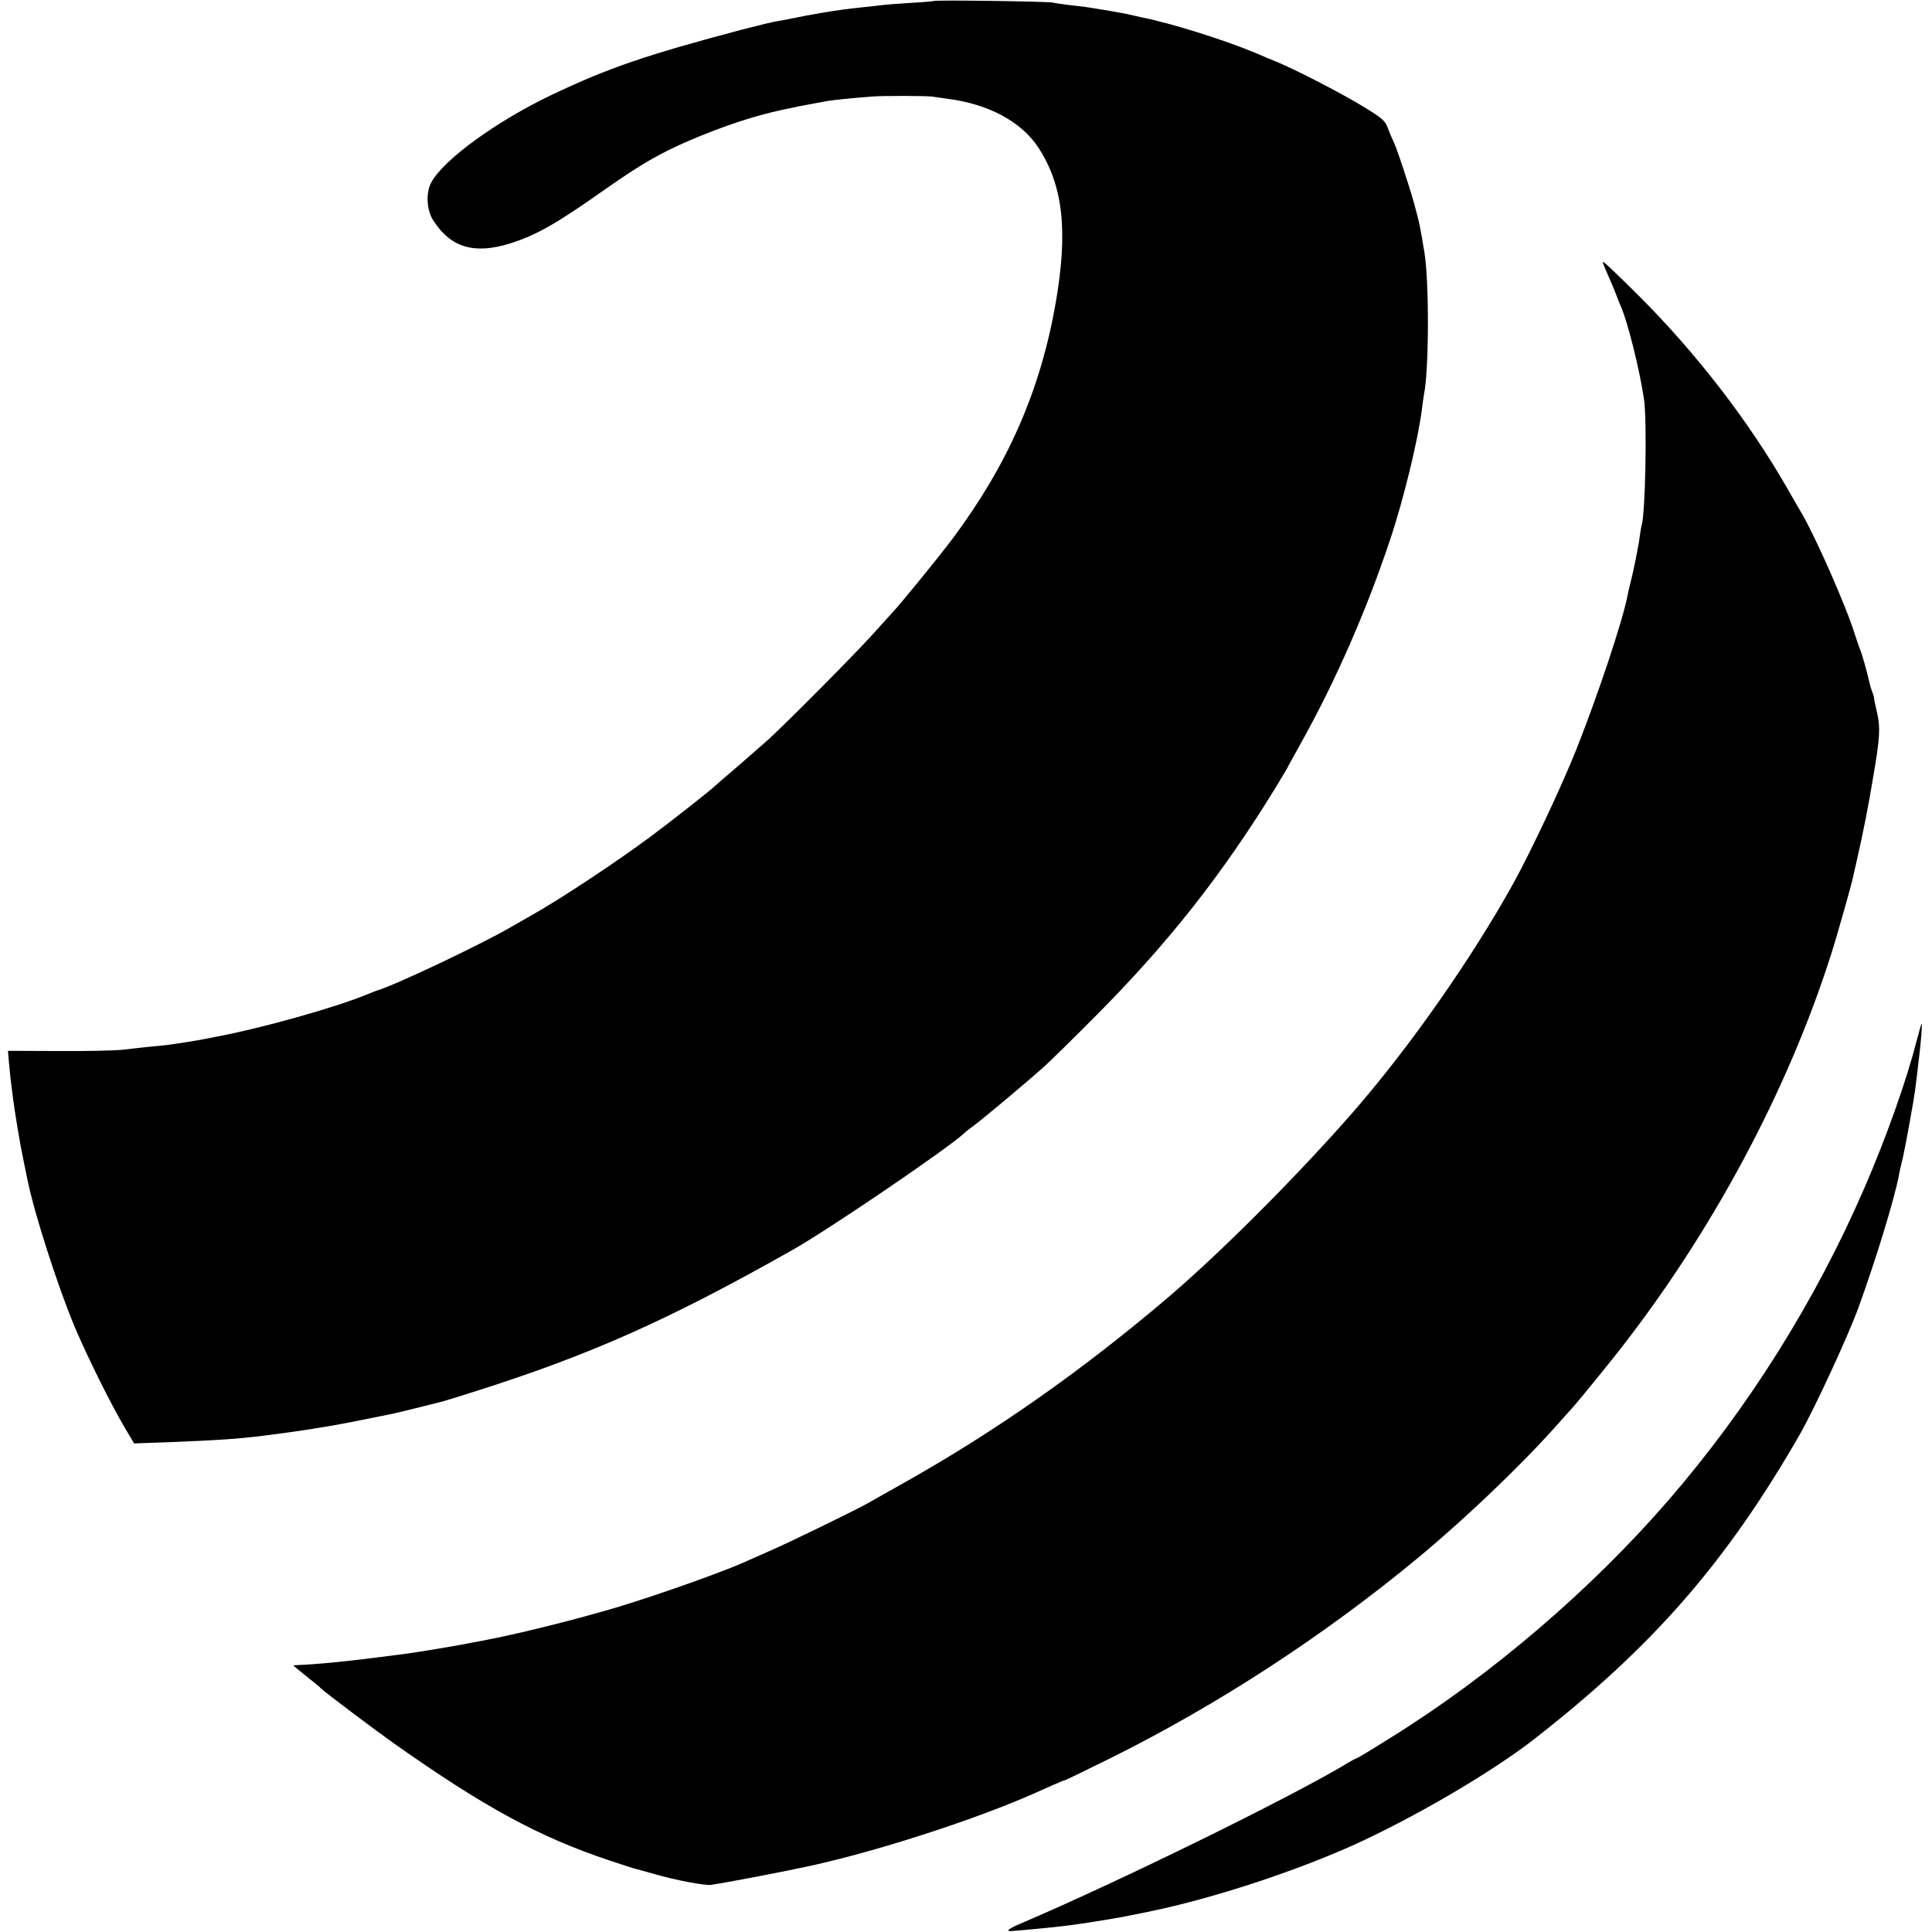 <?xml version="1.0" standalone="no"?>
<!DOCTYPE svg PUBLIC "-//W3C//DTD SVG 20010904//EN"
 "http://www.w3.org/TR/2001/REC-SVG-20010904/DTD/svg10.dtd">
<svg version="1.0" xmlns="http://www.w3.org/2000/svg"
 width="968pt" height="968pt" viewBox="0 0 968 968"
 preserveAspectRatio="xMidYMid meet">
<g transform="translate(0,968) scale(0.1,-0.1)"
fill="#000000" stroke="none">
<path d="M4679 9675 c-2 -1 -51 -6 -109 -9 -58 -4 -123 -8 -145 -11 -22 -3
-62 -7 -90 -10 -92 -10 -148 -17 -215 -29 -75 -13 -87 -15 -140 -26 -30 -6
-66 -13 -80 -15 -51 -10 -67 -14 -181 -43 -483 -128 -673 -193 -954 -327 -274
-130 -540 -323 -603 -437 -30 -53 -25 -143 11 -196 87 -133 204 -167 382 -112
130 41 230 97 472 268 184 129 275 182 425 247 176 75 328 125 473 156 33 7
65 13 70 15 6 1 37 7 70 13 33 6 69 13 81 15 20 4 126 15 219 22 55 5 274 4
305 0 14 -2 49 -7 78 -11 205 -26 370 -115 455 -245 124 -190 149 -419 86
-780 -77 -439 -240 -809 -517 -1180 -70 -93 -261 -328 -307 -376 -5 -6 -48
-53 -95 -105 -91 -101 -430 -442 -520 -524 -31 -28 -103 -90 -160 -140 -58
-49 -107 -92 -110 -95 -15 -16 -221 -178 -322 -253 -170 -126 -449 -311 -588
-389 -25 -14 -74 -42 -110 -63 -153 -89 -601 -301 -675 -319 -5 -2 -23 -9 -40
-16 -160 -67 -538 -173 -765 -215 -14 -3 -36 -7 -50 -10 -44 -9 -154 -26 -195
-31 -22 -2 -62 -7 -90 -9 -27 -3 -84 -9 -125 -14 -41 -5 -189 -8 -328 -7
l-252 1 5 -60 c5 -57 9 -91 20 -176 9 -71 36 -235 52 -309 8 -41 17 -83 19
-93 32 -165 153 -542 239 -747 63 -148 178 -381 250 -503 l47 -79 171 6 c251
10 341 16 472 32 180 22 363 51 505 81 41 8 84 17 95 19 11 2 31 6 45 9 14 3
70 16 125 30 55 14 109 27 120 30 11 2 85 25 164 50 585 185 977 359 1603 713
187 106 779 509 860 585 7 7 30 25 52 41 48 36 264 217 342 287 33 29 156 150
274 269 357 360 625 700 892 1135 23 39 48 79 54 90 5 11 39 72 74 135 173
311 326 660 444 1013 69 205 142 507 161 662 3 28 8 59 10 70 25 125 26 560 2
710 -23 138 -25 148 -53 250 -28 100 -93 294 -104 310 -3 6 -14 31 -24 57 -16
44 -25 52 -124 113 -102 63 -347 190 -442 228 -25 10 -70 29 -100 42 -158 66
-429 151 -575 179 -11 3 -40 9 -65 15 -39 8 -119 22 -210 36 -14 2 -52 6 -85
10 -32 4 -68 9 -80 12 -23 6 -591 14 -596 8z"/>
<path d="M8030 8367 c0 -3 13 -35 28 -69 16 -35 34 -79 41 -98 7 -19 17 -44
22 -55 34 -76 94 -317 116 -465 16 -111 7 -577 -12 -633 -2 -6 -6 -30 -9 -52
-5 -45 -32 -179 -48 -240 -5 -22 -12 -48 -13 -57 -25 -130 -149 -501 -257
-773 -75 -188 -228 -512 -315 -670 -212 -382 -521 -822 -802 -1145 -283 -324
-669 -710 -936 -937 -434 -368 -860 -666 -1315 -922 -91 -51 -176 -99 -190
-107 -59 -33 -397 -198 -482 -234 -51 -23 -102 -45 -113 -50 -99 -47 -436
-167 -640 -229 -213 -64 -509 -138 -690 -172 -27 -5 -61 -11 -75 -14 -60 -12
-259 -45 -300 -50 -25 -3 -94 -12 -155 -20 -157 -20 -298 -34 -402 -38 -7 0
-13 -1 -13 -2 0 -1 30 -26 68 -56 37 -29 69 -56 72 -60 11 -13 273 -210 365
-275 452 -319 728 -469 1080 -586 66 -22 127 -42 135 -43 8 -2 49 -14 90 -25
102 -30 253 -58 282 -54 81 12 384 70 496 95 343 75 836 235 1132 367 25 11
66 30 92 41 26 12 49 21 53 21 3 0 107 51 233 113 537 267 1072 616 1542 1006
238 198 510 458 690 660 41 46 80 89 85 95 25 28 157 190 221 271 470 598 851
1309 1069 1995 27 83 103 352 109 384 3 12 13 59 24 106 22 94 55 259 77 395
34 197 37 247 20 324 -10 42 -17 76 -16 76 2 0 -2 12 -8 28 -6 15 -13 38 -15
50 -11 48 -37 143 -46 162 -5 11 -16 45 -26 75 -42 138 -200 496 -268 610 -8
14 -41 70 -72 125 -195 339 -457 678 -745 965 -133 132 -179 175 -179 167z"/>
<path d="M9601 4458 c-49 -192 -151 -480 -261 -733 -244 -563 -581 -1100 -979
-1560 -389 -450 -892 -880 -1391 -1190 -121 -76 -170 -105 -174 -105 -3 0 -29
-14 -58 -32 -287 -171 -1137 -588 -1625 -796 -70 -30 -79 -42 -30 -36 17 1 59
5 92 8 119 11 195 20 265 31 177 28 176 28 335 61 306 64 709 196 1005 329
307 139 693 365 905 530 594 463 962 884 1331 1525 76 133 243 494 296 640 89
245 179 541 202 660 2 14 11 54 20 90 13 56 53 277 61 335 3 25 15 119 20 165
10 83 17 170 13 170 -2 0 -14 -42 -27 -92z"/>
</g>
</svg>
